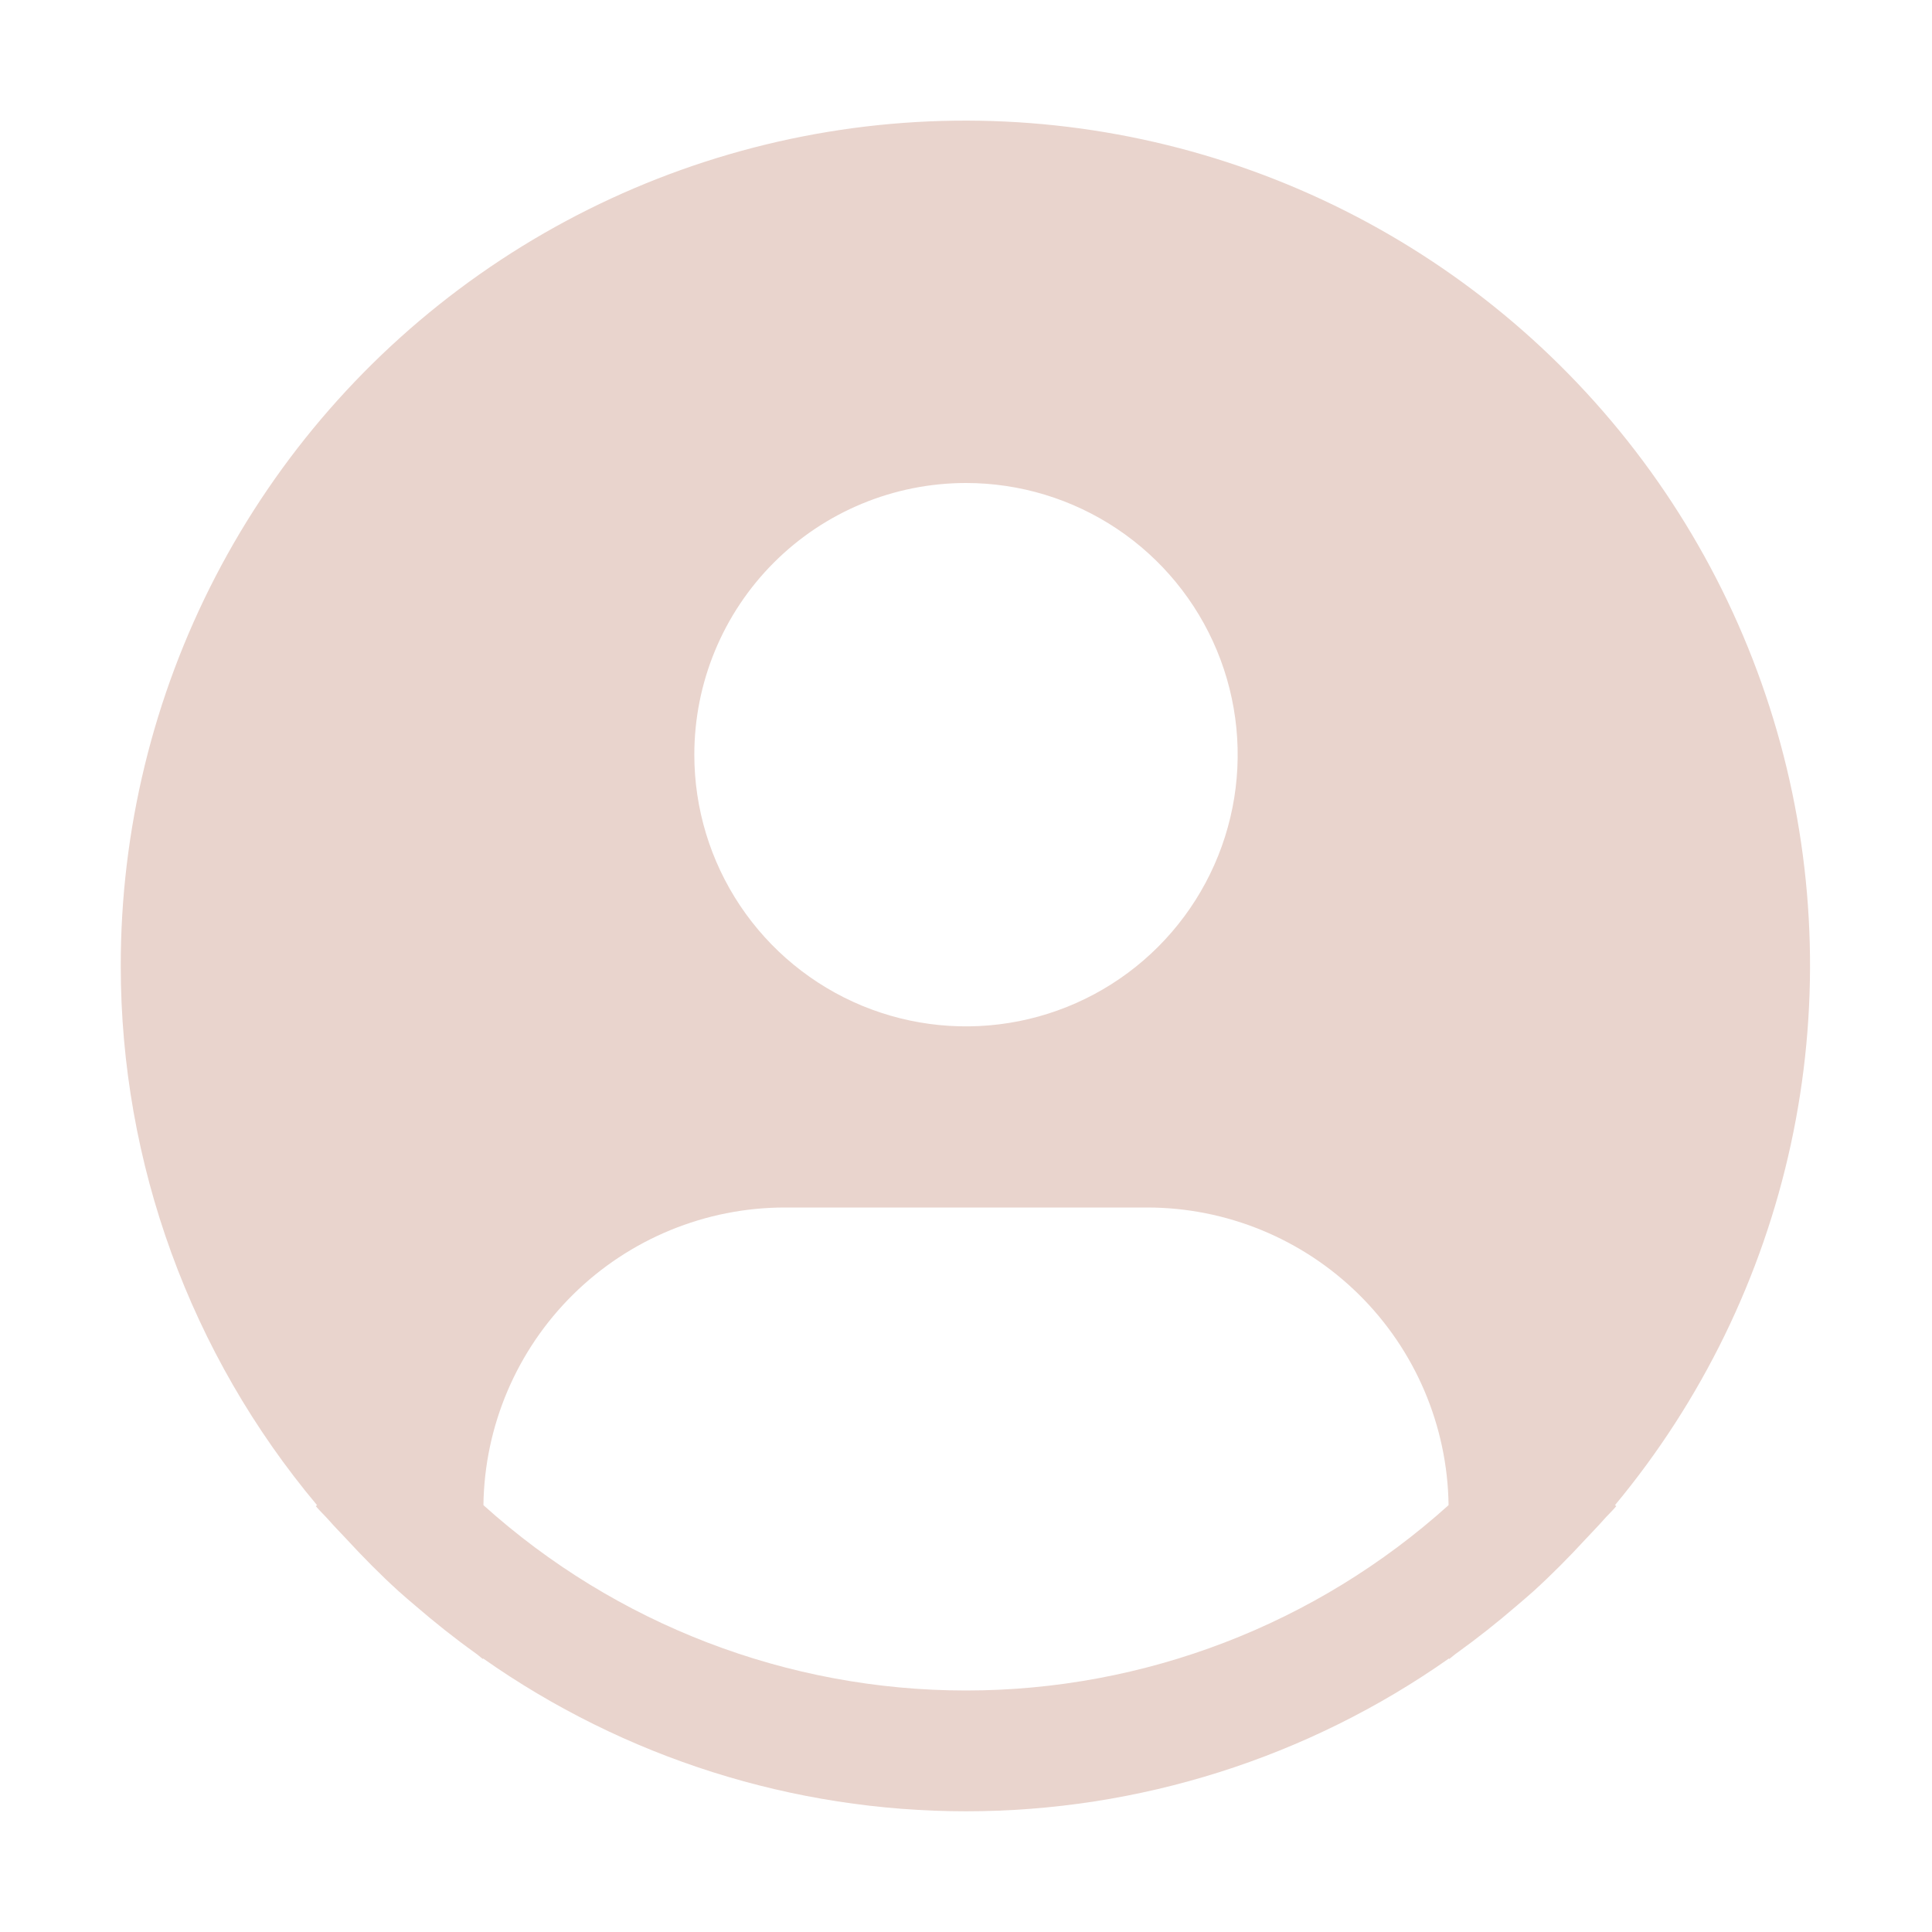 <svg width="100" height="100" viewBox="0 0 100 100" fill="none" xmlns="http://www.w3.org/2000/svg">
<path d="M83.591 77.906C88.079 72.507 91.2 66.105 92.691 59.244C94.181 52.383 93.998 45.264 92.155 38.489C90.313 31.714 86.865 25.482 82.105 20.321C77.345 15.16 71.412 11.221 64.807 8.838C58.203 6.455 51.121 5.698 44.162 6.63C37.203 7.563 30.571 10.158 24.827 14.195C19.083 18.233 14.396 23.595 11.162 29.827C7.929 36.059 6.244 42.979 6.25 50C6.252 60.207 9.849 70.087 16.409 77.906L16.347 77.959C16.566 78.222 16.816 78.447 17.041 78.706C17.322 79.028 17.625 79.331 17.916 79.644C18.791 80.594 19.691 81.506 20.634 82.362C20.922 82.625 21.219 82.869 21.509 83.119C22.509 83.981 23.538 84.8 24.603 85.562C24.741 85.656 24.866 85.778 25.003 85.875V85.838C32.322 90.988 41.053 93.752 50.003 93.752C58.953 93.752 67.684 90.988 75.003 85.838V85.875C75.141 85.778 75.263 85.656 75.403 85.562C76.466 84.797 77.497 83.981 78.497 83.119C78.787 82.869 79.084 82.622 79.372 82.362C80.316 81.503 81.216 80.594 82.091 79.644C82.381 79.331 82.681 79.028 82.966 78.706C83.188 78.447 83.441 78.222 83.659 77.956L83.591 77.906ZM50 25C52.781 25 55.5 25.825 57.813 27.37C60.125 28.915 61.928 31.111 62.992 33.681C64.056 36.251 64.335 39.078 63.792 41.806C63.25 44.534 61.91 47.039 59.944 49.006C57.977 50.973 55.471 52.312 52.743 52.855C50.016 53.397 47.188 53.119 44.618 52.055C42.049 50.99 39.853 49.188 38.307 46.875C36.762 44.563 35.938 41.844 35.938 39.062C35.938 35.333 37.419 31.756 40.056 29.119C42.694 26.482 46.27 25 50 25ZM25.022 77.906C25.076 73.803 26.744 69.886 29.664 67.003C32.584 64.12 36.521 62.502 40.625 62.5H59.375C63.479 62.502 67.416 64.12 70.336 67.003C73.256 69.886 74.924 73.803 74.978 77.906C68.124 84.082 59.226 87.5 50 87.5C40.774 87.5 31.875 84.082 25.022 77.906Z" fill="#E9D4CD"/>
</svg>
